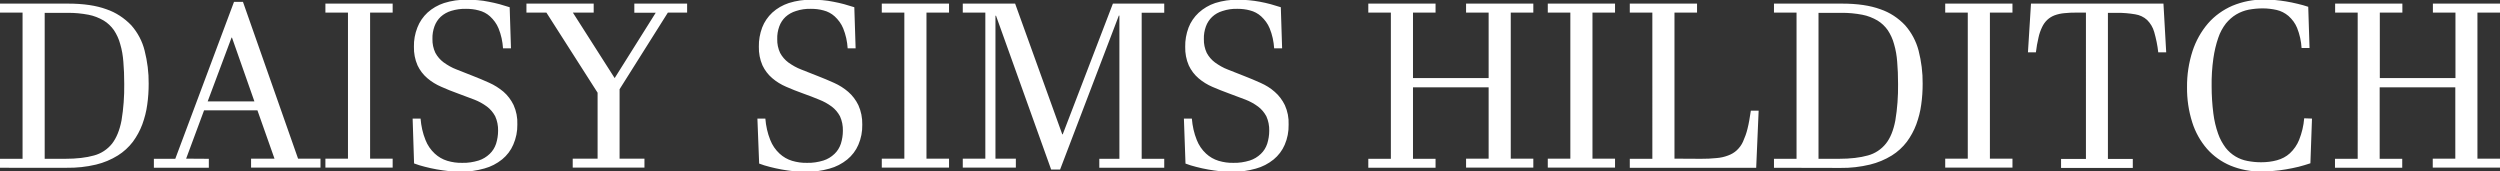 <svg id="Layer_1" xmlns="http://www.w3.org/2000/svg" viewBox="0 0 1728.6 118.5"><rect x="0" y="0" width="1728.6" height="118.5" fill="#333333" stroke="none"/><style>.st0{fill:#fff}</style><path class="st0" d="M0 116v-6.2h15.6V8.7H0V2.5h47.2c10.5 0 19.3 1.3 26.4 3.9 6.5 2.2 12.4 6.1 17.2 11.1 4.4 5 7.6 11 9.2 17.5 1.9 7.5 2.9 15.2 2.8 22.9 0 4.8-.3 9.7-1 14.5-.6 4.6-1.8 9.2-3.4 13.6-1.6 4.3-3.8 8.3-6.5 12-2.9 3.8-6.4 7-10.4 9.5-4.7 2.9-9.7 5-15.1 6.3-6.7 1.6-13.5 2.3-20.3 2.2H0zm30.9-6.2H45c8 0 14.7-.8 20-2.3 4.9-1.3 9.3-4.2 12.5-8.2 3-3.9 5.2-9.2 6.5-15.9 1.4-8.4 2-16.8 1.9-25.3 0-5.6-.2-10.7-.6-15.3-.3-4.2-1-8.4-2.2-12.4-.9-3.4-2.4-6.6-4.3-9.5-1.9-2.7-4.3-5-7.1-6.7-3.3-1.9-6.8-3.3-10.5-4-4.8-.9-9.7-1.4-14.5-1.3H30.9v100.9zm113.5 0v6.2h-38v-6.2h14.8L161.8 1.3h6.2l38.1 108.4h15.5v6.2h-48v-6.2h16.2L178 76.3h-36.9l-12.4 33.4 15.7.1zM160.1 26l-16.5 44.1h32.3L160.4 26h-.3zm95.8-17.3v101h15.6v6.2H225v-6.2h15.6V8.7H225V2.5h46.5v6.2h-15.6zM285.3 82h5.5c.4 5.1 1.5 10.1 3.4 14.8 1.4 3.6 3.6 6.8 6.4 9.4 2.5 2.3 5.4 4 8.7 5 3.4 1 6.8 1.5 10.4 1.4 3.8.1 7.6-.5 11.2-1.6 2.9-.9 5.5-2.5 7.7-4.6 2-1.9 3.5-4.3 4.4-7 .9-2.9 1.4-5.9 1.4-9 .1-3.4-.6-6.9-2-10-1.4-2.6-3.3-4.9-5.7-6.7-2.7-2-5.6-3.6-8.7-4.8-3.4-1.3-7.1-2.7-11.2-4.2s-8-3-11.7-4.7c-3.5-1.5-6.8-3.5-9.7-6-2.8-2.4-5.1-5.4-6.7-8.8-1.8-4.1-2.6-8.5-2.5-12.9-.1-4.5.7-9 2.4-13.3 1.5-3.9 3.9-7.4 7-10.3 3.3-3 7.2-5.2 11.4-6.6 5.1-1.6 10.5-2.4 15.9-2.3 2.4 0 4.9.1 7.4.3 2.6.2 5.1.6 7.6 1.1s5 1 7.5 1.7 4.8 1.4 7 2.1l.9 28.4h-5.5c-.3-4.7-1.3-9.4-3.1-13.8-1.3-3.2-3.4-6-5.9-8.3-2.2-2-4.9-3.4-7.8-4.1-2.8-.8-5.8-1.1-8.7-1.1-3.5-.1-7 .4-10.3 1.4-2.7.8-5.2 2.2-7.3 4.1-1.9 1.8-3.4 4.1-4.3 6.6-1 2.8-1.5 5.7-1.4 8.7-.1 3.3.6 6.6 2 9.6 1.4 2.6 3.4 4.9 5.7 6.6 2.8 2 5.7 3.7 8.9 4.9 3.5 1.4 7.3 2.9 11.4 4.5 3.8 1.5 7.5 3 11.2 4.7 3.6 1.6 6.9 3.7 9.9 6.2 2.9 2.5 5.3 5.7 7 9.2 1.9 4.2 2.8 8.8 2.6 13.5.1 4.8-.9 9.5-2.8 13.9-1.7 4-4.4 7.5-7.7 10.2-3.6 2.9-7.8 5.1-12.3 6.3-5.3 1.5-10.9 2.3-16.4 2.2-2.7 0-5.4-.1-8.2-.4s-5.6-.7-8.4-1.2c-2.8-.5-5.5-1.1-8.2-1.8-2.5-.6-5-1.4-7.4-2.3l-1-31zM364 2.5h46.5v6.2h-14.4L425 54l28.4-45.2h-14.8V2.5h36.5v6.2h-13.3l-33.4 53v48h17.2v6.2H396v-6.2h17.2V64.1L377.8 8.7H364V2.5zM523.7 82h5.5c.4 5.1 1.5 10.1 3.4 14.8 1.4 3.6 3.6 6.8 6.4 9.4 2.5 2.3 5.4 4 8.7 5 3.4 1 6.9 1.5 10.4 1.4 3.8.1 7.6-.5 11.2-1.6 2.9-.9 5.5-2.5 7.7-4.6 2-1.9 3.5-4.3 4.4-7 .9-2.9 1.4-5.9 1.4-9 .1-3.4-.6-6.9-2-10-1.4-2.6-3.3-4.9-5.7-6.7-2.7-2-5.6-3.6-8.7-4.8-3.4-1.4-7.2-2.9-11.2-4.3s-7.9-3-11.6-4.6c-3.5-1.5-6.8-3.5-9.7-6-2.8-2.4-5.1-5.4-6.7-8.8-1.8-4.1-2.6-8.5-2.5-12.9-.1-4.5.7-9 2.3-13.3 1.5-3.9 3.9-7.4 7-10.3 3.3-3 7.2-5.2 11.4-6.6 5.1-1.6 10.5-2.4 15.8-2.3 2.4 0 4.9.1 7.4.3 2.6.2 5.1.6 7.6 1.1s5 1 7.5 1.7 4.8 1.4 7 2.1l.9 28.4h-5.5c-.3-4.7-1.3-9.4-3.1-13.8-1.3-3.2-3.4-6-5.9-8.3-2.2-2-4.9-3.4-7.7-4.1-2.8-.8-5.8-1.1-8.7-1.1-3.5-.1-7 .4-10.3 1.5-2.7.8-5.2 2.2-7.3 4.1-1.9 1.8-3.4 4.1-4.3 6.6-1 2.8-1.5 5.7-1.4 8.7-.1 3.3.6 6.6 2 9.6 1.4 2.6 3.4 4.9 5.7 6.6 2.8 2 5.8 3.7 9 4.9 3.5 1.4 7.3 2.9 11.4 4.5 3.8 1.5 7.5 3 11.2 4.7 3.6 1.6 6.9 3.7 9.8 6.2 2.9 2.5 5.3 5.7 7 9.2 1.9 4.2 2.8 8.8 2.7 13.5.1 4.8-.8 9.5-2.7 13.9-1.7 4-4.4 7.5-7.7 10.2-3.6 2.9-7.8 5.1-12.3 6.3-5.3 1.5-10.9 2.3-16.4 2.2-2.7 0-5.4-.1-8.2-.4s-5.6-.7-8.4-1.2c-2.8-.5-5.5-1.1-8.2-1.8-2.5-.6-5-1.4-7.4-2.3L523.7 82zM640.6 8.7v101h15.6v6.2h-46.5v-6.2h15.6V8.7h-15.6V2.5h46.5v6.2h-15.6zM774 109.8v-99h-.4L733 117.2h-6.2L688.7 10.9h-.4v98.8h14.1v6.2h-36.7v-6.2h15.6V8.7h-15.6V2.5h36.2l32.6 90.4h.3l34.7-90.4H805v6.3h-15.6v101H805v6.2h-44.9v-6.2H774zM818.6 82h5.5c.4 5.1 1.5 10.1 3.4 14.8 1.4 3.6 3.6 6.8 6.4 9.4 2.5 2.3 5.4 4 8.7 5 3.4 1 6.8 1.5 10.3 1.4 3.8.1 7.6-.5 11.2-1.6 2.9-.9 5.5-2.5 7.7-4.6 2-1.9 3.5-4.3 4.4-7 .9-2.9 1.4-5.9 1.4-9 .1-3.4-.6-6.9-2-10-1.4-2.6-3.3-4.9-5.7-6.7-2.7-2-5.6-3.6-8.7-4.8-3.4-1.3-7.1-2.7-11.2-4.2s-7.9-3-11.6-4.6c-3.5-1.5-6.8-3.5-9.7-6-2.8-2.4-5.1-5.4-6.7-8.8-1.8-4.1-2.6-8.5-2.5-12.9-.1-4.5.7-9 2.3-13.3 1.5-3.9 3.9-7.4 7-10.3 3.3-3 7.2-5.3 11.4-6.7 5.1-1.6 10.5-2.4 15.9-2.3 5 0 10.1.5 15 1.4 2.5.5 5 1 7.5 1.7s4.8 1.4 7 2.1l.9 28.4H881c-.3-4.7-1.3-9.4-3.1-13.8-1.3-3.2-3.4-6-5.9-8.3-2.2-2-4.9-3.4-7.7-4.1-2.8-.8-5.8-1.1-8.7-1.1-3.5-.1-7 .4-10.3 1.5-2.7.8-5.2 2.2-7.2 4.1-1.9 1.8-3.4 4.1-4.3 6.6-1 2.8-1.5 5.7-1.4 8.7-.1 3.3.6 6.6 2 9.6 1.4 2.6 3.4 4.9 5.7 6.6 2.8 2 5.7 3.7 8.9 4.9 3.5 1.4 7.3 2.9 11.4 4.5 3.8 1.5 7.5 3 11.2 4.7 3.6 1.6 6.9 3.6 9.8 6.2 2.9 2.5 5.3 5.7 7 9.2 1.9 4.2 2.8 8.8 2.6 13.5.1 4.8-.8 9.5-2.7 13.9-1.7 4-4.4 7.5-7.7 10.2-3.6 2.9-7.8 5.1-12.3 6.3-5.3 1.5-10.9 2.3-16.4 2.2-2.7 0-5.4-.1-8.2-.4-2.8-.3-5.6-.7-8.4-1.2-2.8-.5-5.5-1.1-8.2-1.8-2.5-.6-5-1.4-7.4-2.3L818.6 82zm143.1 27.8V8.7h-15.6V2.5h46.5v6.2H977V54h52.3V8.7h-15.6V2.5h46.5v6.2h-15.6v101h15.6v6.2h-46.5v-6.2h15.6V60.4H977v49.4h15.6v6.2h-46.5v-6.2h15.6zM1101.1 8.7v101h15.6v6.2h-46.5v-6.2h15.6V8.7h-15.6V2.5h46.5v6.2h-15.6zm75 101.1c3.6 0 7.2-.1 10.7-.5 2.8-.2 5.5-.8 8.1-1.8 2.2-.8 4.3-2 6-3.6 1.8-1.7 3.3-3.7 4.3-6 1.3-2.9 2.4-5.9 3.1-8.9.9-3.5 1.6-7.7 2.3-12.5h5.4l-1.7 39.5h-87.4v-6.2h15.6V8.7h-15.6V2.5h46.5v6.2h-15.6v101l18.3.1zm50.5 6.2v-6.2h15.6V8.7h-15.6V2.5h47.2c10.5 0 19.3 1.3 26.4 3.9 6.5 2.2 12.4 6.1 17.1 11.1 4.4 5 7.6 11 9.3 17.5 1.9 7.5 2.9 15.2 2.8 22.9 0 4.8-.3 9.7-1 14.5-.6 4.6-1.8 9.2-3.4 13.6-1.6 4.3-3.8 8.3-6.5 12-2.9 3.8-6.4 7-10.4 9.5-4.7 2.9-9.8 5-15.1 6.3-6.7 1.6-13.5 2.4-20.4 2.3l-46-.1zm30.8-6.2h14.1c8 0 14.7-.8 20-2.3 4.9-1.3 9.3-4.2 12.5-8.2 3.1-3.9 5.2-9.2 6.5-15.9 1.4-8.4 2-16.8 1.9-25.3 0-5.6-.2-10.7-.6-15.3-.3-4.2-1-8.4-2.2-12.4-.9-3.4-2.4-6.6-4.3-9.5-1.9-2.7-4.3-5-7.1-6.7-3.3-1.9-6.8-3.3-10.5-4-4.8-.9-9.7-1.4-14.5-1.3h-15.8v100.9zM1375.9 8.7v101h15.6v6.2H1345v-6.2h15.6V8.7H1345V2.5h46.5v6.2h-15.6zm28.4-6.2h91.6l1.9 33.7h-5.5c-.5-4.8-1.5-9.5-2.8-14.1-.9-3.2-2.6-6-4.9-8.3-2.3-2.1-5.1-3.4-8.2-3.9-4.2-.7-8.4-1.1-12.6-1h-6.3v101h17.2v6.2h-49.6v-6.2h17.2V8.7h-5.9c-3.4 0-6.4.1-9 .4-2.3.2-4.6.7-6.8 1.5-1.8.7-3.5 1.7-5 3.1-1.5 1.4-2.7 3.1-3.6 5-1.1 2.3-2 4.8-2.5 7.3-.8 3.4-1.4 6.7-1.8 10.2h-5.5l2.1-33.7zM1598.6 82l-1.1 30.9c-2.7.9-5.4 1.7-8.1 2.4-2.9.7-5.8 1.3-8.8 1.8-3 .5-5.9.9-8.8 1.1-2.9.3-5.6.4-8.1.4-7.4.1-14.7-1.3-21.5-4.1-6.2-2.6-11.8-6.6-16.2-11.6-4.6-5.3-8.1-11.6-10.2-18.3-2.5-7.9-3.7-16.1-3.6-24.3-.1-8.5 1.2-16.9 3.8-25 2.3-7 5.9-13.5 10.7-19.1 4.6-5.3 10.4-9.4 16.8-12.2 7-2.9 14.5-4.4 22.1-4.3 2.3 0 4.7.1 7.3.3 2.6.2 5.2.6 7.8 1s5.2 1 7.8 1.6 5.1 1.3 7.5 2.1l.9 28.5h-5.5c-.3-4.8-1.3-9.4-3.1-13.9-1.3-3.2-3.4-6-6-8.3-2.4-2-5.1-3.4-8.1-4.1-3.1-.7-6.4-1.1-9.6-1.1-3.3 0-6.5.3-9.8.9-3 .6-5.9 1.7-8.6 3.3-2.7 1.6-5.1 3.8-7.1 6.2-2.3 3-4.1 6.3-5.3 9.9-1.6 4.6-2.7 9.4-3.4 14.3-.9 6.4-1.3 12.8-1.2 19.2 0 6.3.4 12.7 1.2 18.9.6 4.8 1.7 9.5 3.3 14 1.2 3.5 3 6.7 5.2 9.7 3.8 4.8 9.1 8 15.1 9.1 3.1.6 6.2.9 9.4.9 3.7 0 7.4-.4 11-1.4 3.3-.9 6.4-2.5 8.9-4.8 2.8-2.6 5-5.8 6.4-9.3 1.9-4.8 3.1-9.8 3.5-14.9l5.4.2zm31.6 27.8V8.7h-15.6V2.5h46.5v6.2h-15.6V54h52.3V8.7h-15.6V2.5h46.5v6.2H1713v101h15.6v6.2h-46.5v-6.2h15.6V60.4h-52.3v49.4h15.6v6.2h-46.5v-6.2h15.7z"/></svg>